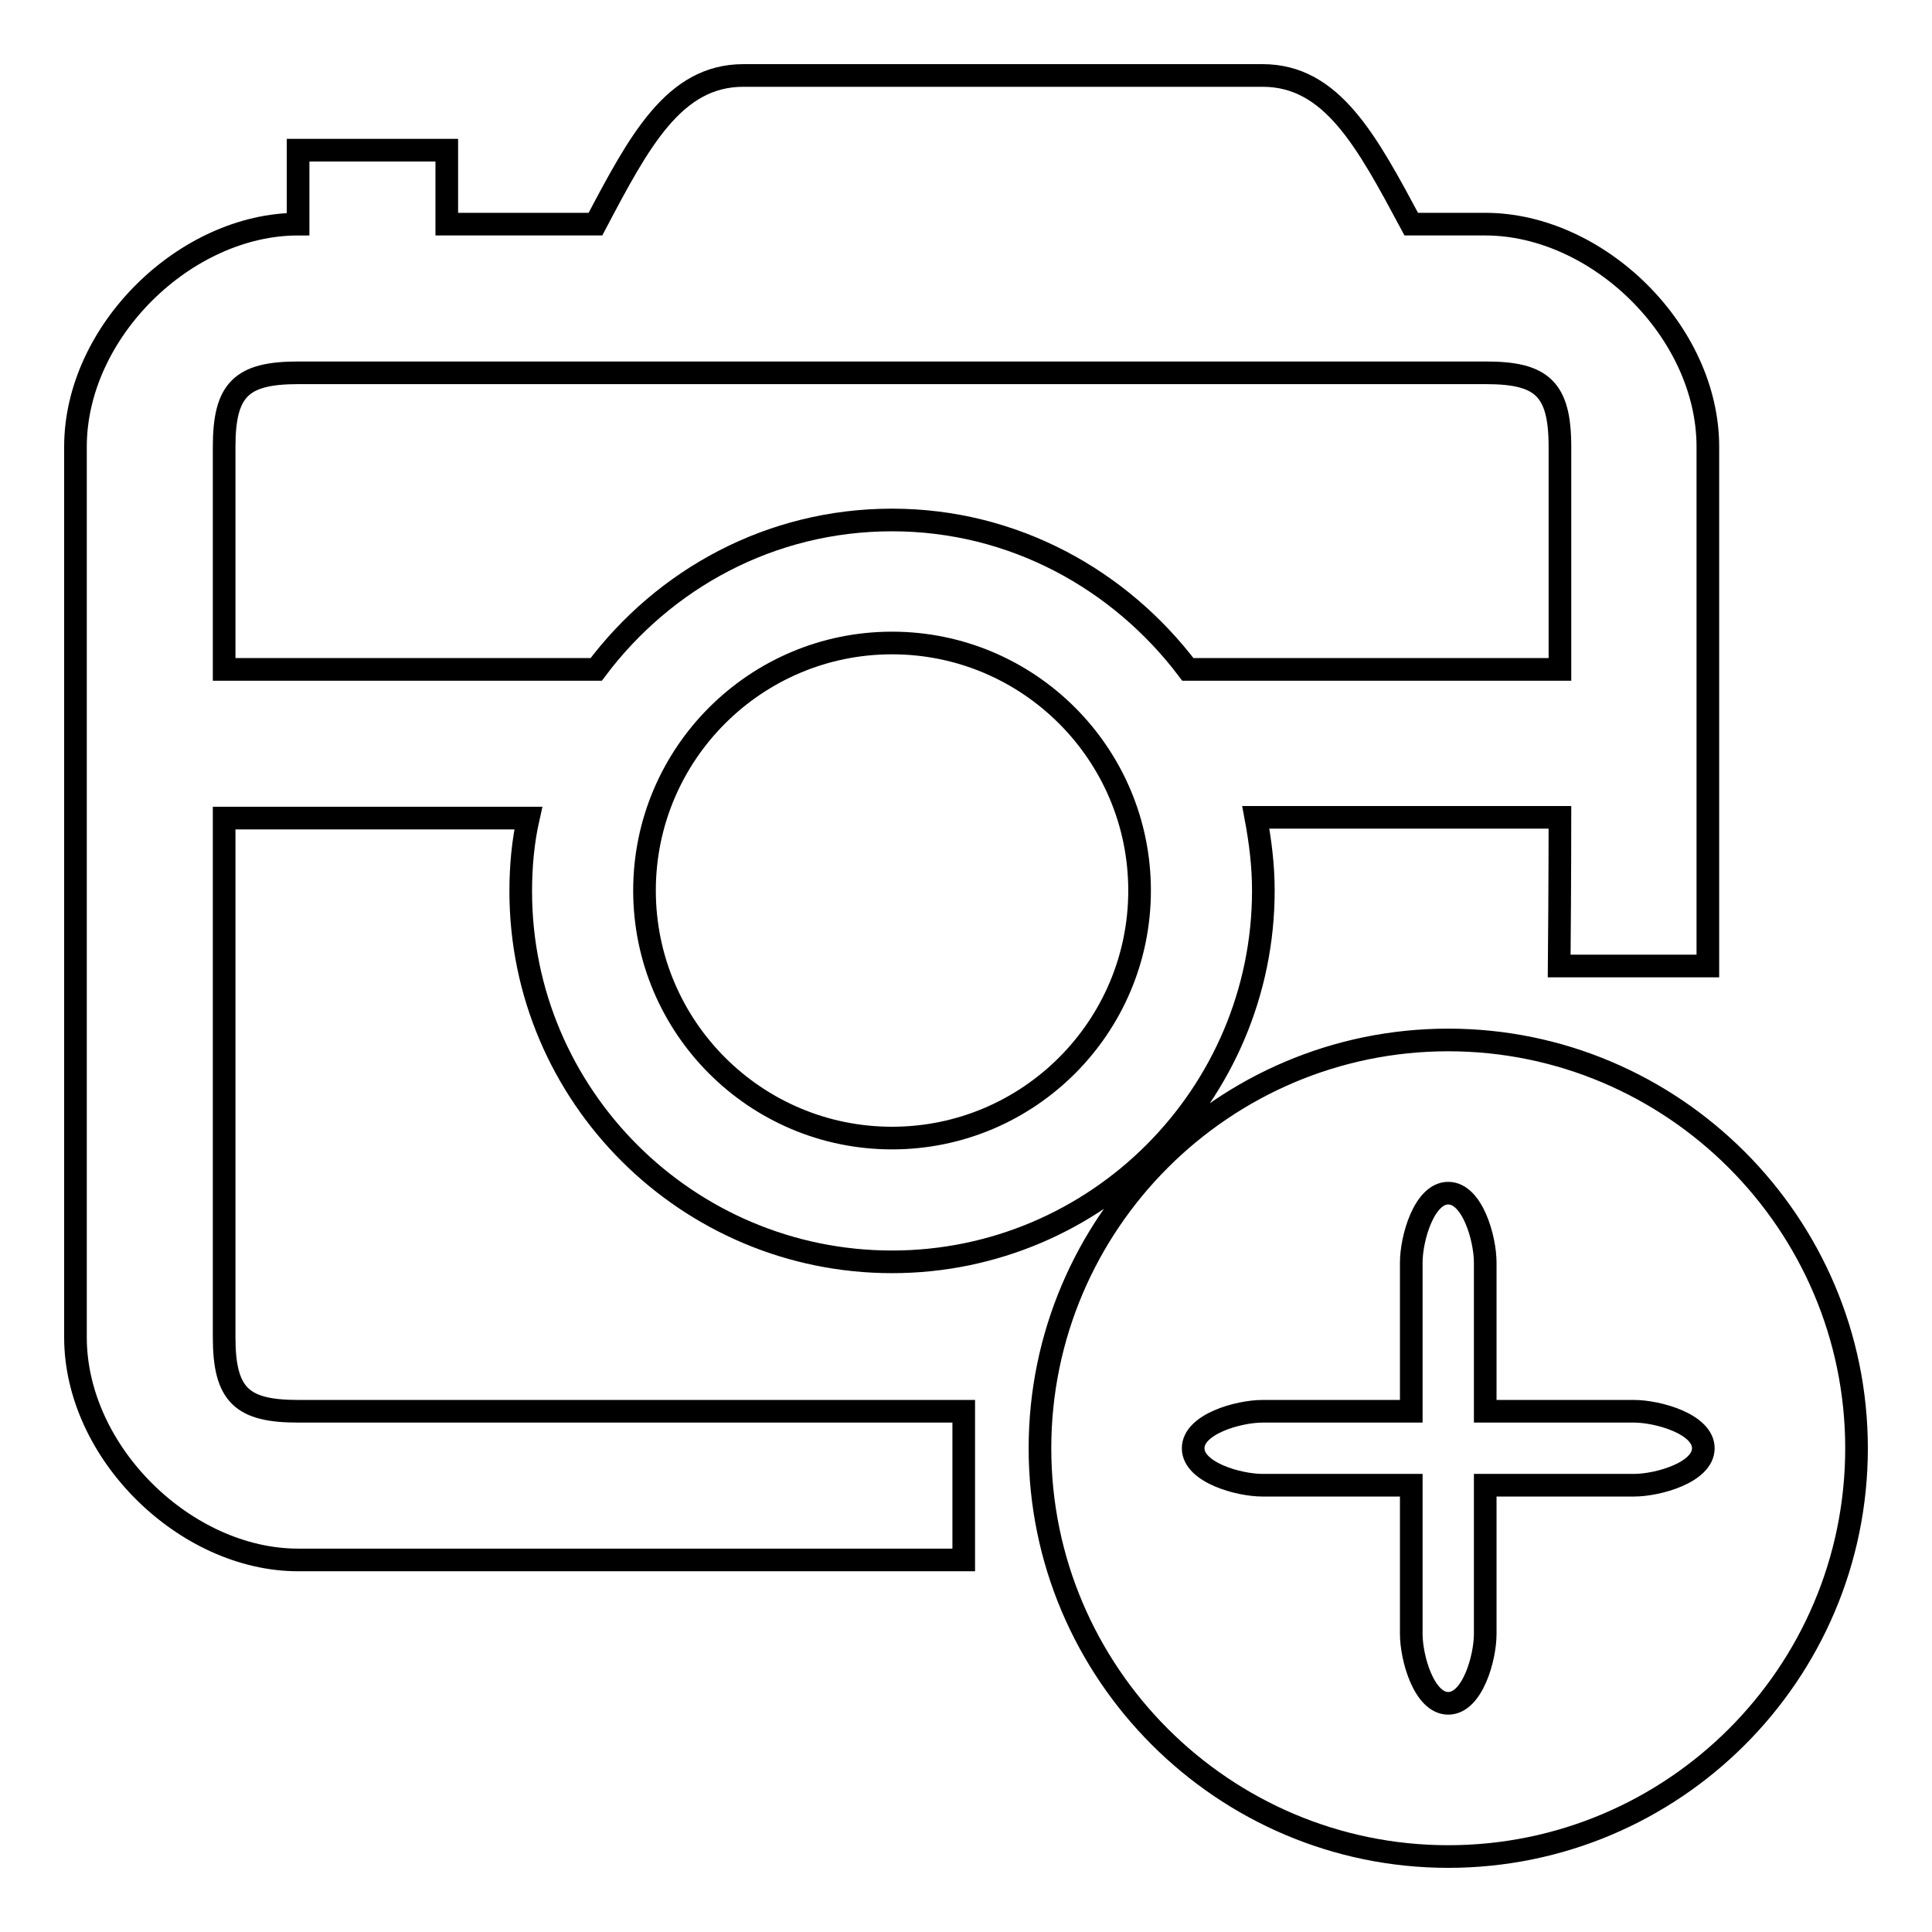 <?xml version="1.0" encoding="utf-8"?>
<!-- Svg Vector Icons : http://www.onlinewebfonts.com/icon -->
<!DOCTYPE svg PUBLIC "-//W3C//DTD SVG 1.1//EN" "http://www.w3.org/Graphics/SVG/1.1/DTD/svg11.dtd">
<svg version="1.1" xmlns="http://www.w3.org/2000/svg" xmlns:xlink="http://www.w3.org/1999/xlink" x="0px" y="0px" viewBox="0 0 256 256" enable-background="new 0 0 256 256" xml:space="preserve">
<g><g><path stroke-width="3" fill-opacity="0" stroke="#000000"  d="M191.9,246c-29.8,0-54.1-24.3-54.1-54.1c0-29.8,24.3-54.1,54.1-54.1c29.8,0,54.1,24.3,54.1,54.1C246,221.8,221.7,246,191.9,246z M216.5,187h-19.7v-19.7c0-3.2-1.7-9.2-4.9-9.2c-3.2,0-4.9,6-4.9,9.2V187h-19.7c-3.2,0-9.2,1.7-9.2,4.9c0,3.2,6,4.9,9.2,4.9H187v19.7c0,3.2,1.7,9.2,4.9,9.2c3.2,0,4.9-6,4.9-9.2v-19.7h19.7c3.2,0,9.2-1.7,9.2-4.9C225.7,188.7,219.7,187,216.5,187z M206.7,108.3h-40.3c0.6,3.2,1,6.4,1,9.7c0,27.1-22.1,49.2-49.2,49.2S69,145.2,69,118.1c0-3.3,0.3-6.6,1-9.7H29.7v68.8c0,7.7,2.4,9.8,9.8,9.8c0,0,46.5,0,88.2,0c0,7.6,0,13.5,0,19.7c-42.2,0-88.2,0-88.2,0c-14.9,0-29.5-14.2-29.5-29.5v-118c0-15.3,14.6-29.5,29.5-29.5v-9.8c5.1,0,13.8,0,19.7,0v9.8h19.7C84.7,18.7,89.3,10,98.5,10h68.8c9.2,0,13.8,8.7,19.7,19.7h9.8c14.9,0,29.5,14.2,29.5,29.5c0,0,0,36.3,0,68.8c-8.9,0-14.8,0-19.7,0C206.7,116.8,206.7,108.3,206.7,108.3z M118.2,150.8c18.1,0,32.8-14.7,32.8-32.8c0-18.1-14.7-32.8-32.8-32.8c-18.1,0-32.8,14.7-32.8,32.8C85.4,136.1,100.1,150.8,118.2,150.8z M206.7,59.2c0-7.7-2.4-9.8-9.8-9.8H39.5c-7.5,0-9.8,2.2-9.8,9.8v29.5h49.2c0,0,0.1,0,0.1,0c9-12,23.1-19.8,39.2-19.8c16.1,0,30.2,7.9,39.2,19.8c0,0,0.1,0,0.1,0h49.2V59.2z"/></g></g>
</svg>